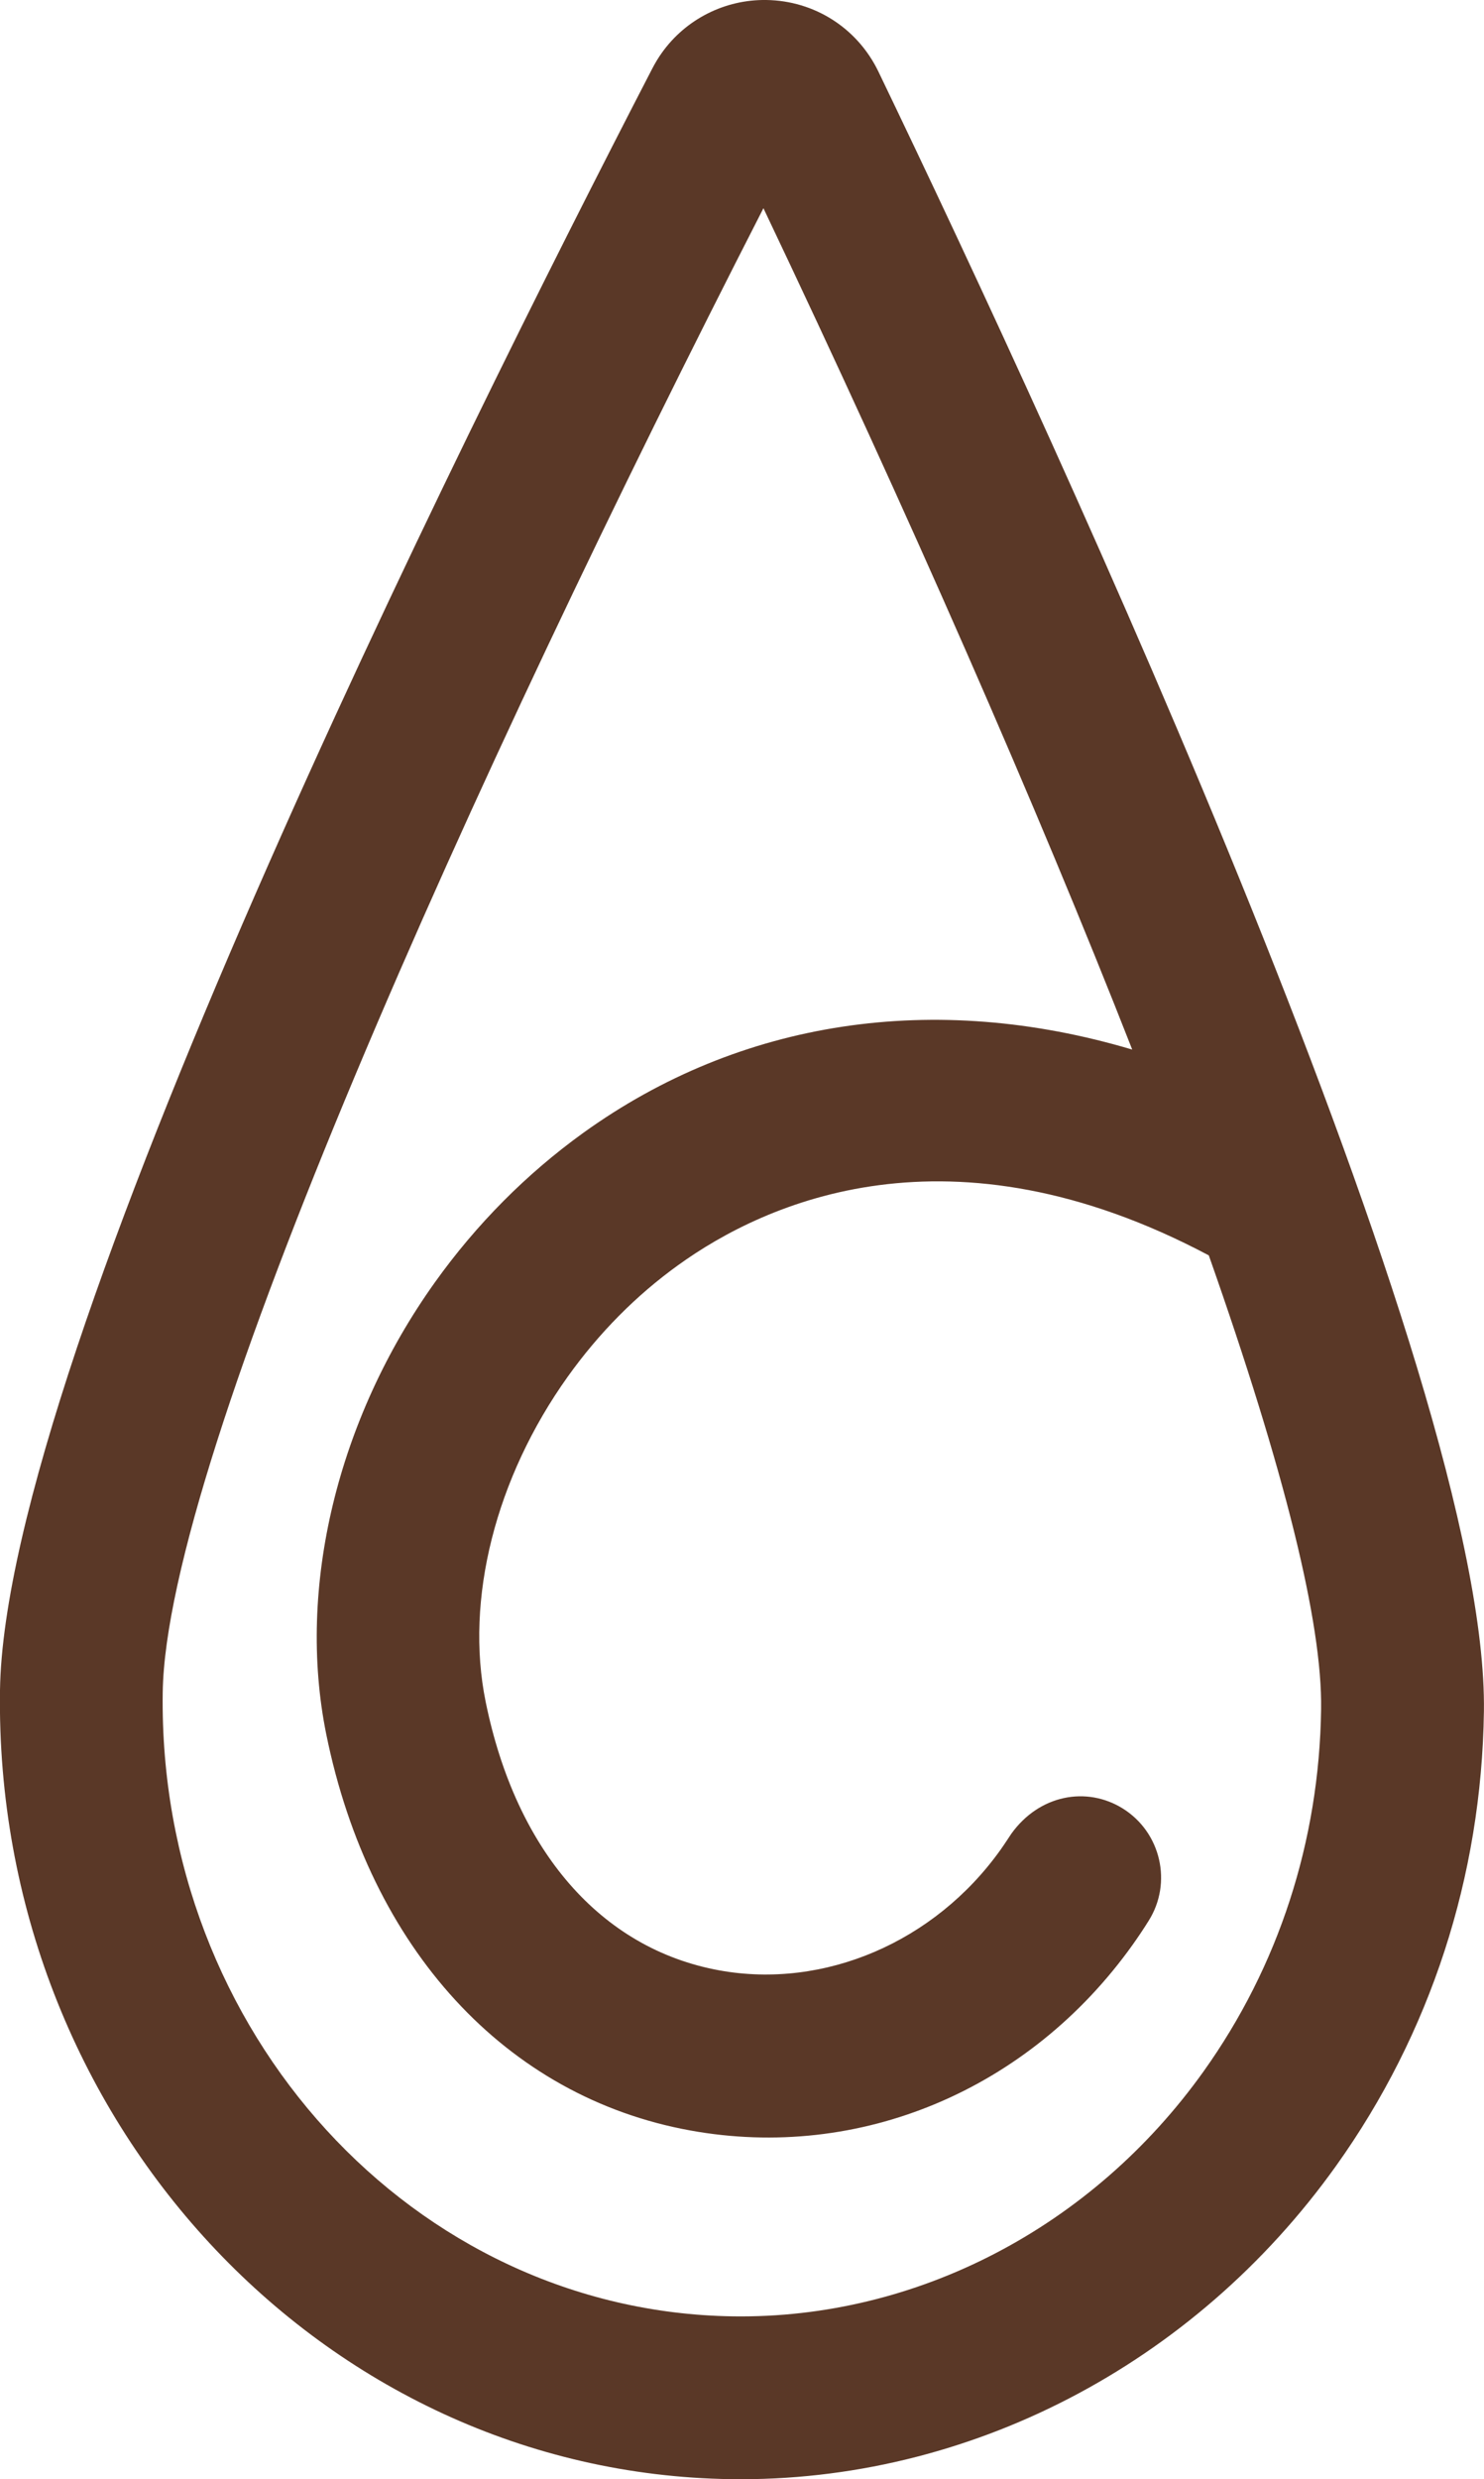 <?xml version="1.0" encoding="UTF-8"?>
<svg xmlns="http://www.w3.org/2000/svg" id="Layer_2" data-name="Layer 2" viewBox="0 0 171 285.53">
  <defs>
    <style>
      .cls-1 {
        fill: #5a3827;
      }
    </style>
  </defs>
  <g id="Layer_1-2" data-name="Layer 1">
    <path class="cls-1" d="M75.18,7.86C52.76,51.19.57,156.12,0,194.66c-.7,49.42,37.08,90.18,84.22,90.86,27.26.38,53.33-13.11,69.74-36.09,10.87-15.22,16.76-33.31,17.03-52.33.54-38.54-48.62-144.91-69.78-188.87C98.79,3.23,93.85.08,88.3,0c-4.76-.07-9.26,2.2-12.02,6.06-.41.57-.77,1.17-1.1,1.8ZM130.47,120.88c-22.82-6.79-45.15-3.44-63.26,9.59-6.56,4.73-12.31,10.52-17.1,17.22-11.25,15.75-15.93,35.19-12.52,52.02,5.02,24.73,20.71,41.79,41.94,45.65,19.5,3.55,39.04-4.65,50.98-21.38.64-.9,1.26-1.82,1.85-2.77,2.75-4.37,1.42-10.17-2.97-12.92-4.18-2.61-9.65-1.59-12.87,2.92-.01.01-.82,1.26-1.24,1.84-7.59,10.63-20.31,16.07-32.41,13.87-13.61-2.48-23.42-13.75-26.91-30.94-2.4-11.78,1.14-25.78,9.46-37.43,3.6-5.04,7.89-9.37,12.73-12.85,10.04-7.24,31.3-16.94,61.14-1.12,8.73,24.77,13.09,42.35,12.94,52.27-.21,15.18-4.9,29.61-13.55,41.72-12.83,17.96-33.08,28.5-54.2,28.2-36.8-.53-66.28-32.76-65.73-71.84.38-27.12,35.69-105.45,69.22-170.95,16.59,34.87,31.56,69,42.5,96.91Z"></path>
  </g>
</svg>
